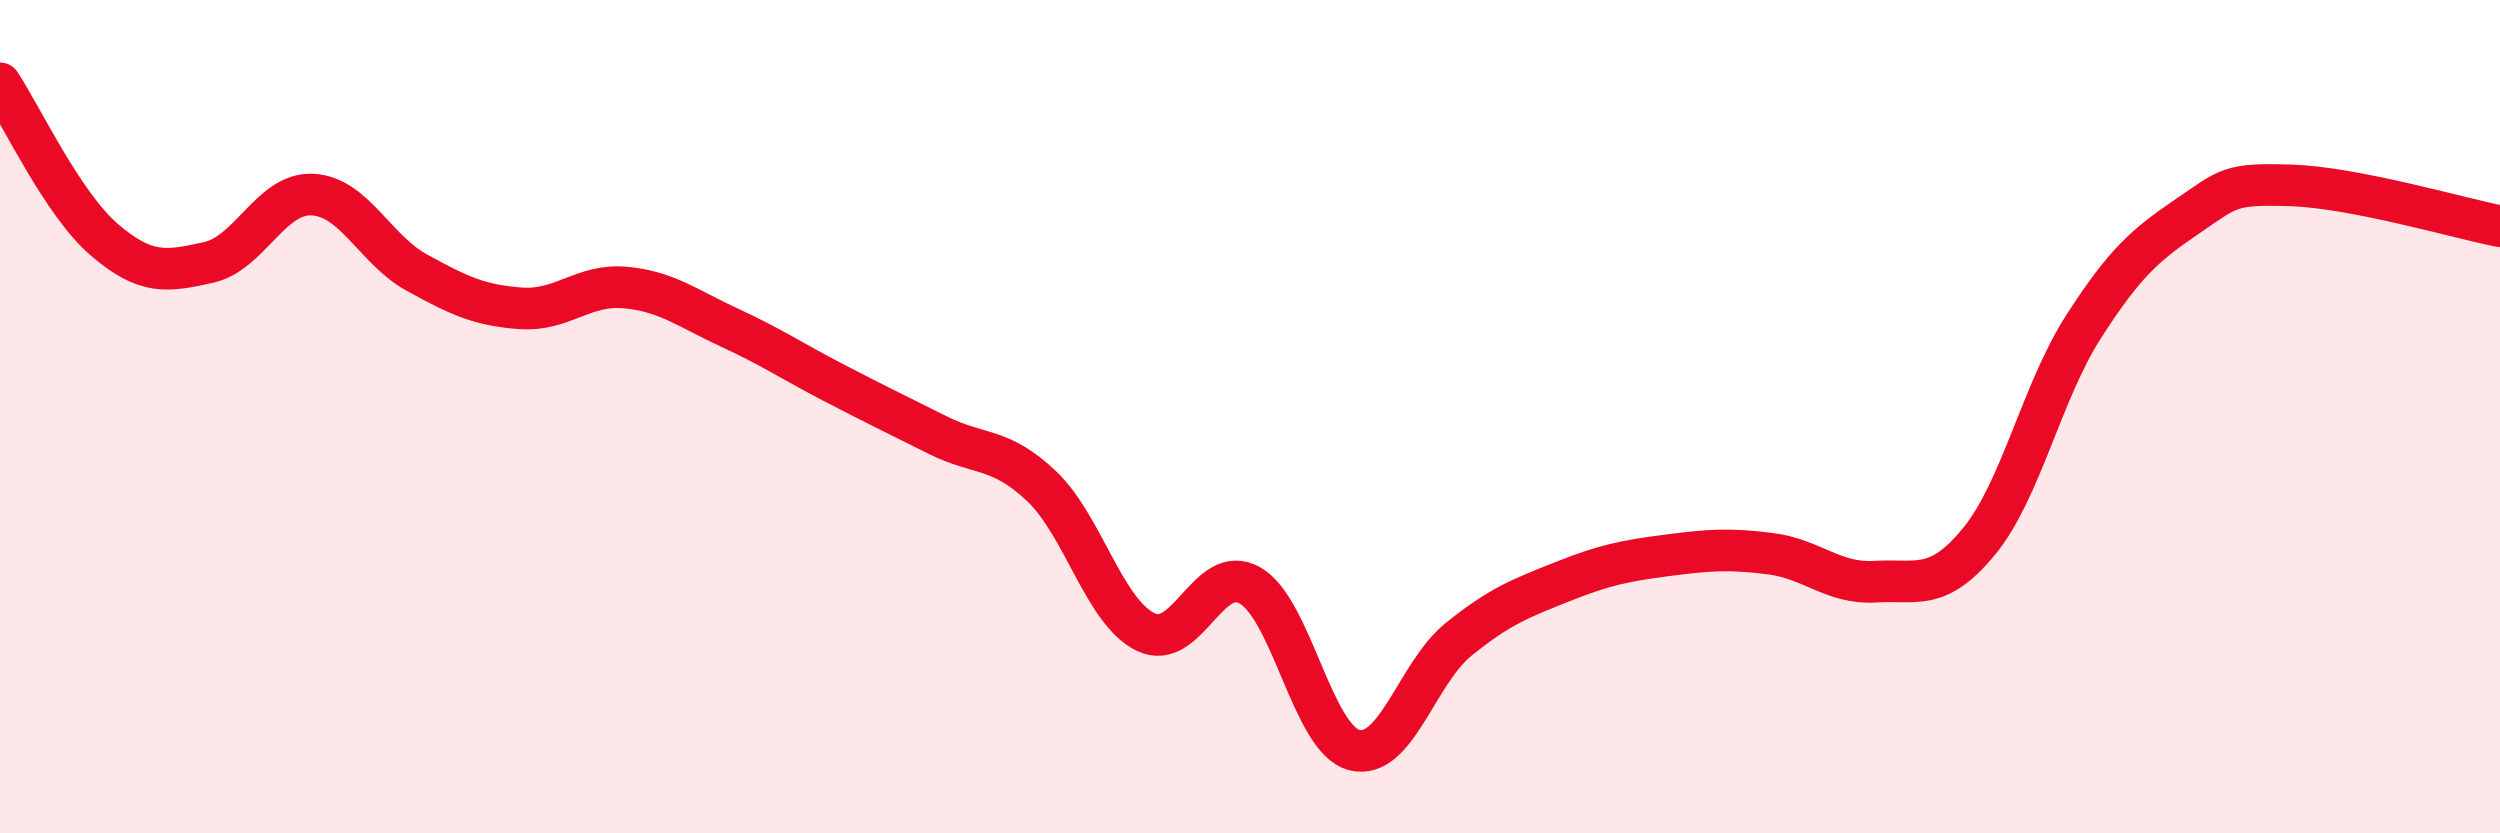 
    <svg width="60" height="20" viewBox="0 0 60 20" xmlns="http://www.w3.org/2000/svg">
      <path
        d="M 0,2 C 0.5,2.75 1.5,4.89 2.5,5.75 C 3.5,6.61 4,6.52 5,6.3 C 6,6.08 6.5,4.62 7.5,4.67 C 8.5,4.72 9,5.99 10,6.54 C 11,7.09 11.5,7.33 12.5,7.4 C 13.5,7.47 14,6.81 15,6.9 C 16,6.99 16.5,7.4 17.5,7.86 C 18.5,8.32 19,8.66 20,9.18 C 21,9.7 21.5,9.94 22.5,10.44 C 23.5,10.94 24,10.72 25,11.67 C 26,12.62 26.5,14.69 27.5,15.17 C 28.5,15.65 29,13.48 30,14.05 C 31,14.62 31.5,17.74 32.5,18 C 33.5,18.26 34,16.16 35,15.35 C 36,14.54 36.5,14.36 37.5,13.96 C 38.5,13.56 39,13.46 40,13.33 C 41,13.2 41.5,13.16 42.5,13.29 C 43.5,13.42 44,14.02 45,13.96 C 46,13.9 46.5,14.21 47.5,12.99 C 48.5,11.77 49,9.41 50,7.85 C 51,6.29 51.5,5.87 52.5,5.19 C 53.5,4.51 53.5,4.4 55,4.45 C 56.5,4.5 59,5.23 60,5.43L60 20L0 20Z"
        fill="#EB0A25"
        opacity="0.1"
        stroke-linecap="round"
        stroke-linejoin="round"
      />
      <path
        d="M 0,2 C 0.5,2.75 1.5,4.89 2.5,5.75 C 3.5,6.61 4,6.52 5,6.3 C 6,6.08 6.5,4.62 7.5,4.67 C 8.5,4.72 9,5.99 10,6.54 C 11,7.09 11.5,7.33 12.5,7.4 C 13.5,7.47 14,6.81 15,6.9 C 16,6.99 16.5,7.4 17.5,7.86 C 18.5,8.32 19,8.66 20,9.18 C 21,9.7 21.5,9.94 22.5,10.44 C 23.5,10.94 24,10.72 25,11.67 C 26,12.62 26.5,14.69 27.5,15.17 C 28.5,15.65 29,13.48 30,14.05 C 31,14.62 31.5,17.74 32.5,18 C 33.5,18.26 34,16.16 35,15.35 C 36,14.54 36.5,14.36 37.5,13.96 C 38.5,13.56 39,13.46 40,13.33 C 41,13.2 41.5,13.16 42.5,13.29 C 43.5,13.42 44,14.02 45,13.96 C 46,13.9 46.5,14.21 47.5,12.99 C 48.5,11.77 49,9.41 50,7.85 C 51,6.29 51.5,5.87 52.5,5.19 C 53.5,4.51 53.5,4.4 55,4.45 C 56.5,4.5 59,5.23 60,5.43"
        stroke="#EB0A25"
        stroke-width="1"
        fill="none"
        stroke-linecap="round"
        stroke-linejoin="round"
      />
    </svg>
  